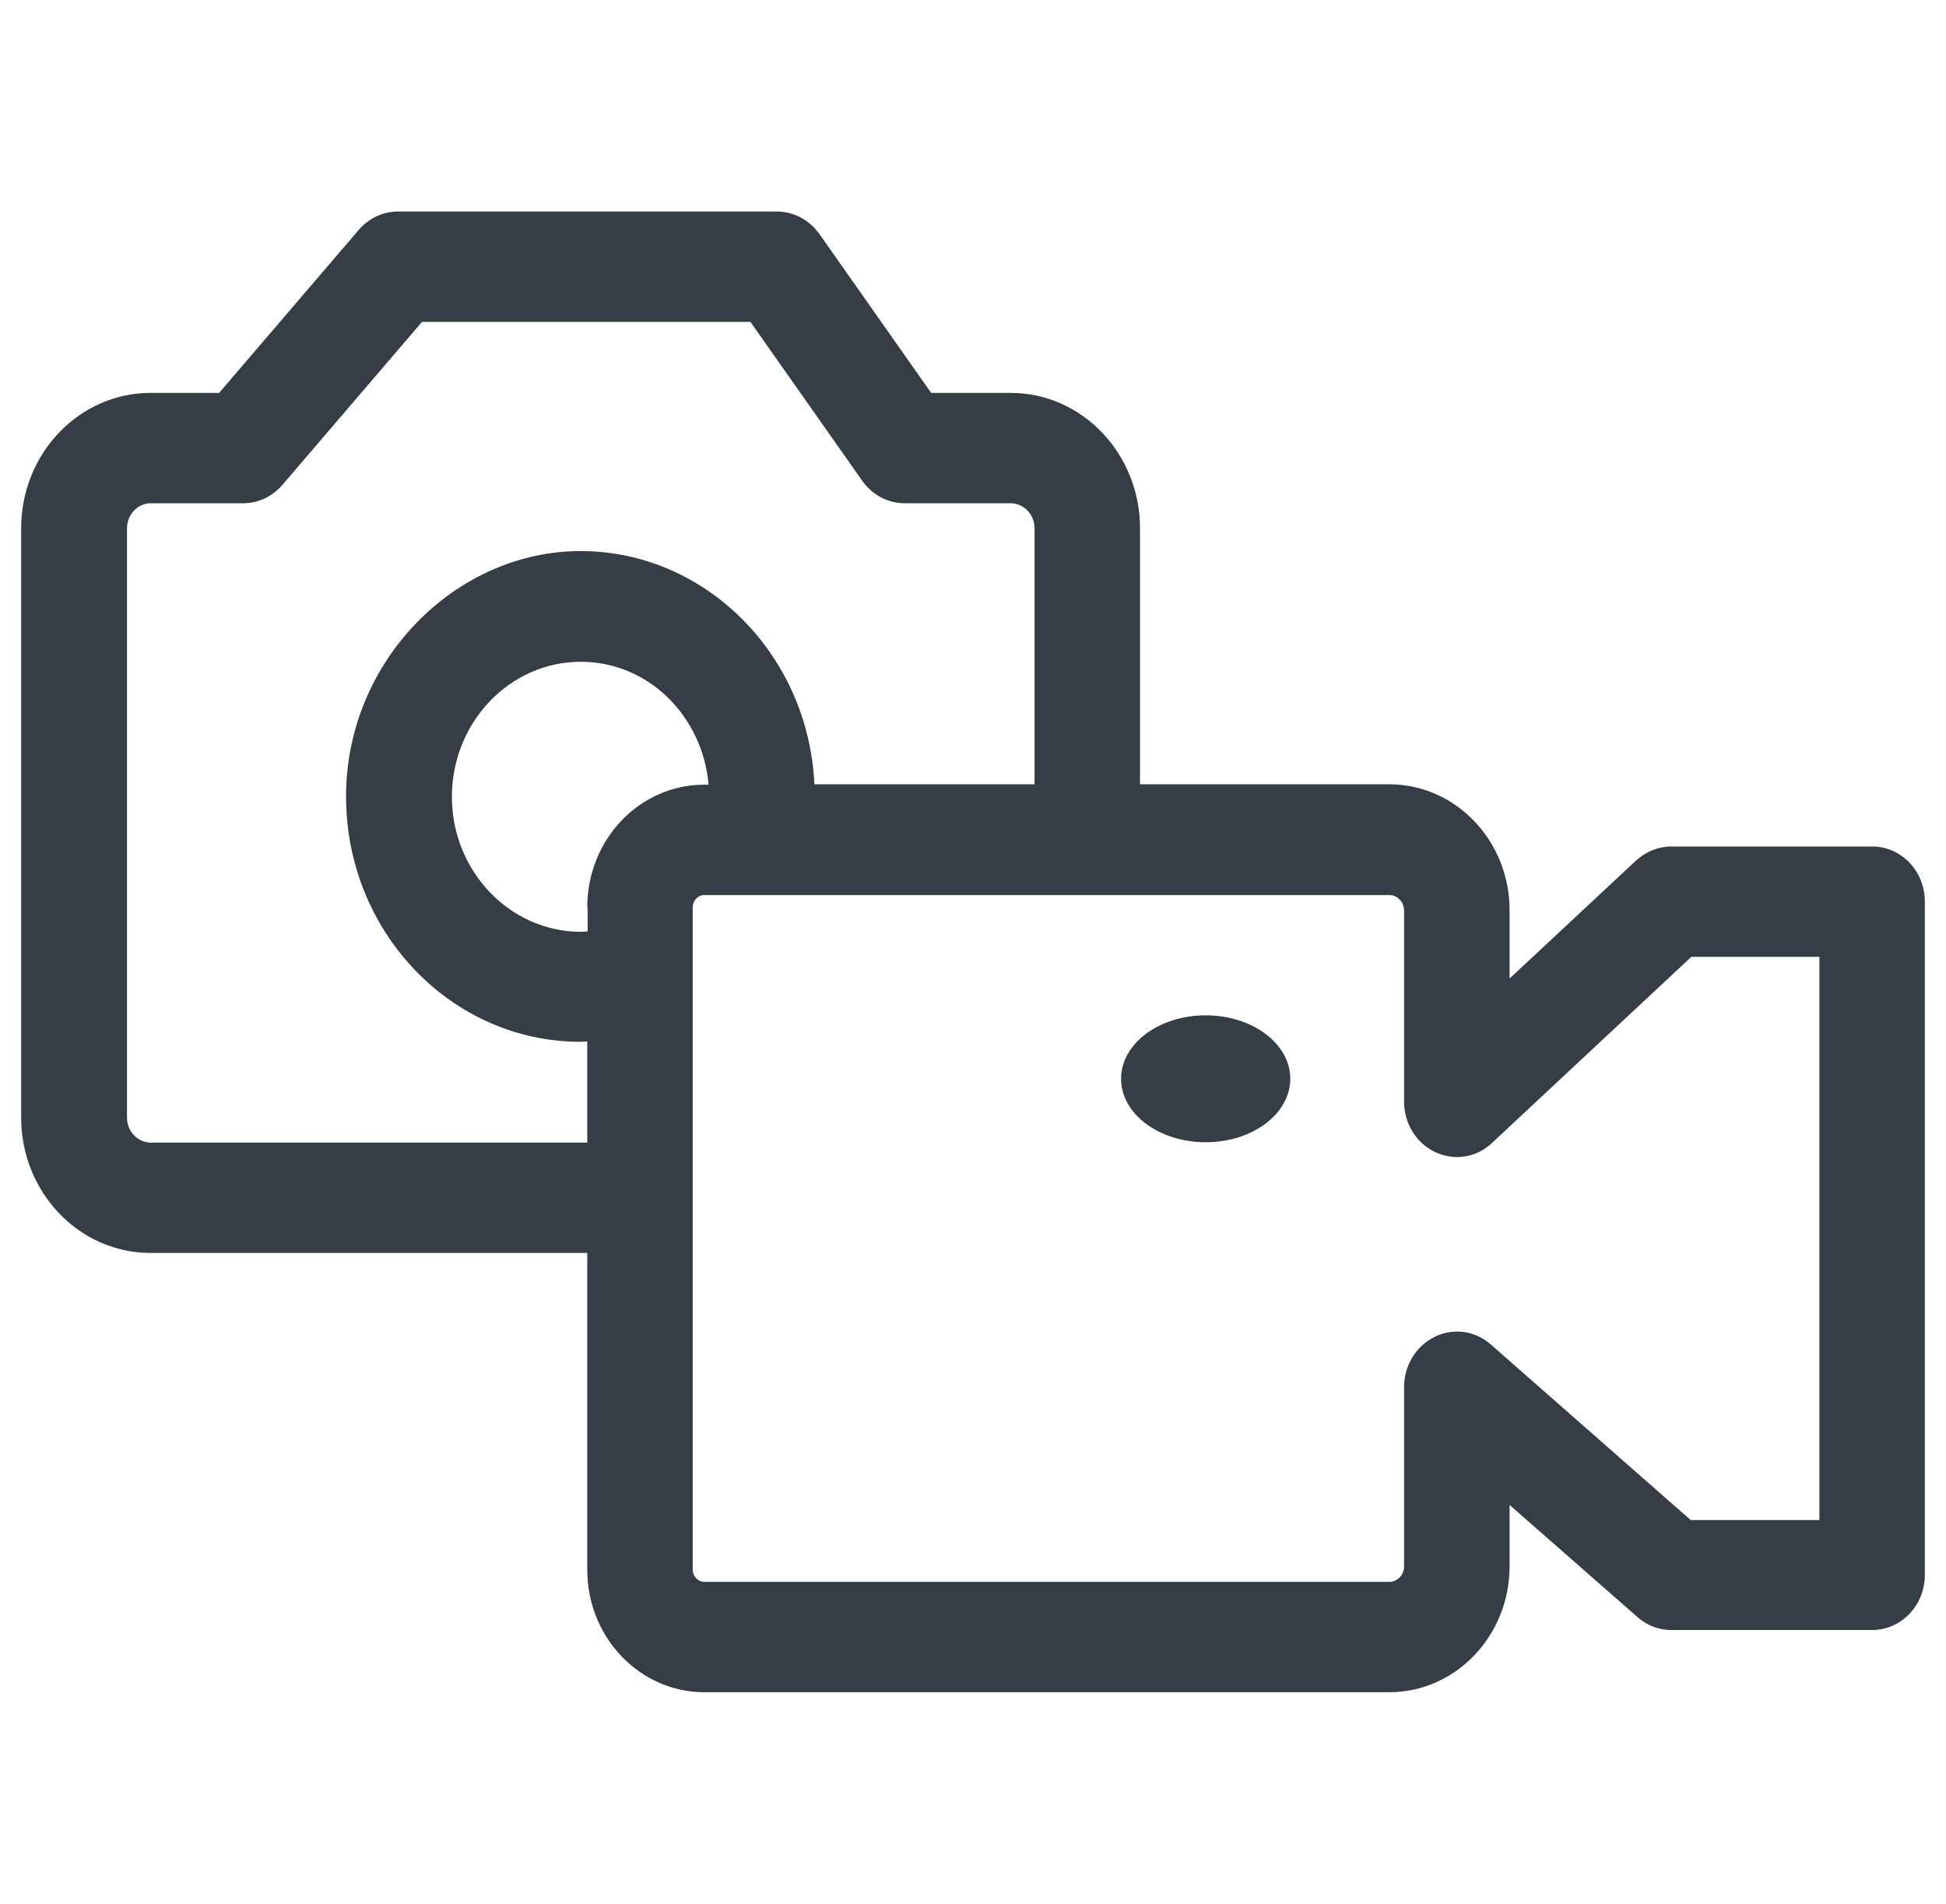 <svg width="46" height="45" viewBox="0 0 46 45" fill="none" xmlns="http://www.w3.org/2000/svg">
<g clip-path="url(#clip0_749_1542)">
<path d="M44.253 20.009H39.507C39.2 20.009 38.909 20.13 38.676 20.339L35.684 23.13V21.513C35.684 19.87 34.404 18.539 32.841 18.539H26.948V12.487C26.948 10.722 25.577 9.287 23.889 9.287H22.011L19.368 5.53C19.135 5.2 18.761 5 18.362 5H9.41C9.053 5 8.72 5.157 8.479 5.435L5.18 9.287H3.559C1.871 9.287 0.5 10.722 0.5 12.487V26.417C0.5 28.183 1.871 29.617 3.559 29.617H13.882V37.104C13.882 38.704 15.12 40 16.65 40H32.841C34.412 40 35.684 38.661 35.684 37.026V35.574L38.709 38.226C38.934 38.426 39.216 38.53 39.507 38.53H44.253C44.943 38.53 45.5 37.948 45.5 37.226V21.313C45.5 20.591 44.943 20.009 44.253 20.009ZM3.567 27.009C3.26 27.009 3.002 26.748 3.002 26.417V12.487C3.002 12.165 3.251 11.896 3.567 11.896H5.745C6.102 11.896 6.435 11.739 6.676 11.461L9.975 7.609H17.739L20.382 11.365C20.614 11.696 20.988 11.896 21.387 11.896H23.889C24.197 11.896 24.455 12.156 24.455 12.487V18.539H19.251C19.11 15.478 16.683 13.026 13.724 13.026C10.765 13.026 8.18 15.626 8.18 18.826C8.18 22.026 10.665 24.626 13.724 24.626C13.774 24.626 13.824 24.617 13.882 24.617V27.009H3.567ZM13.89 21.444V22.017C13.84 22.017 13.79 22.026 13.732 22.026C12.053 22.026 10.682 20.591 10.682 18.835C10.682 17.078 12.045 15.643 13.732 15.643C15.32 15.643 16.608 16.922 16.75 18.548H16.65C15.12 18.548 13.882 19.843 13.882 21.444H13.89ZM43.015 35.93H39.964L35.243 31.783C34.869 31.452 34.354 31.383 33.913 31.6C33.473 31.817 33.19 32.278 33.19 32.783V37.026C33.19 37.226 33.032 37.391 32.841 37.391H16.65C16.5 37.391 16.375 37.261 16.375 37.104V21.444C16.375 21.287 16.5 21.157 16.65 21.157H32.841C33.032 21.157 33.19 21.322 33.19 21.522V26.044C33.19 26.556 33.481 27.026 33.93 27.235C34.379 27.444 34.903 27.365 35.268 27.017L39.981 22.617H43.007V35.922L43.015 35.93Z" fill="#353D47"/>
<path d="M28.5 24C27.395 24 26.5 24.671 26.5 25.5C26.5 26.329 27.395 27 28.5 27C29.605 27 30.5 26.329 30.5 25.5C30.5 24.671 29.605 24 28.5 24Z" fill="#353D47"/>
</g>
<defs>
<clipPath id="clip0_749_1542">
<rect width="45" height="45" fill="white" transform="translate(0.5)"/>
</clipPath>
</defs>
</svg>
